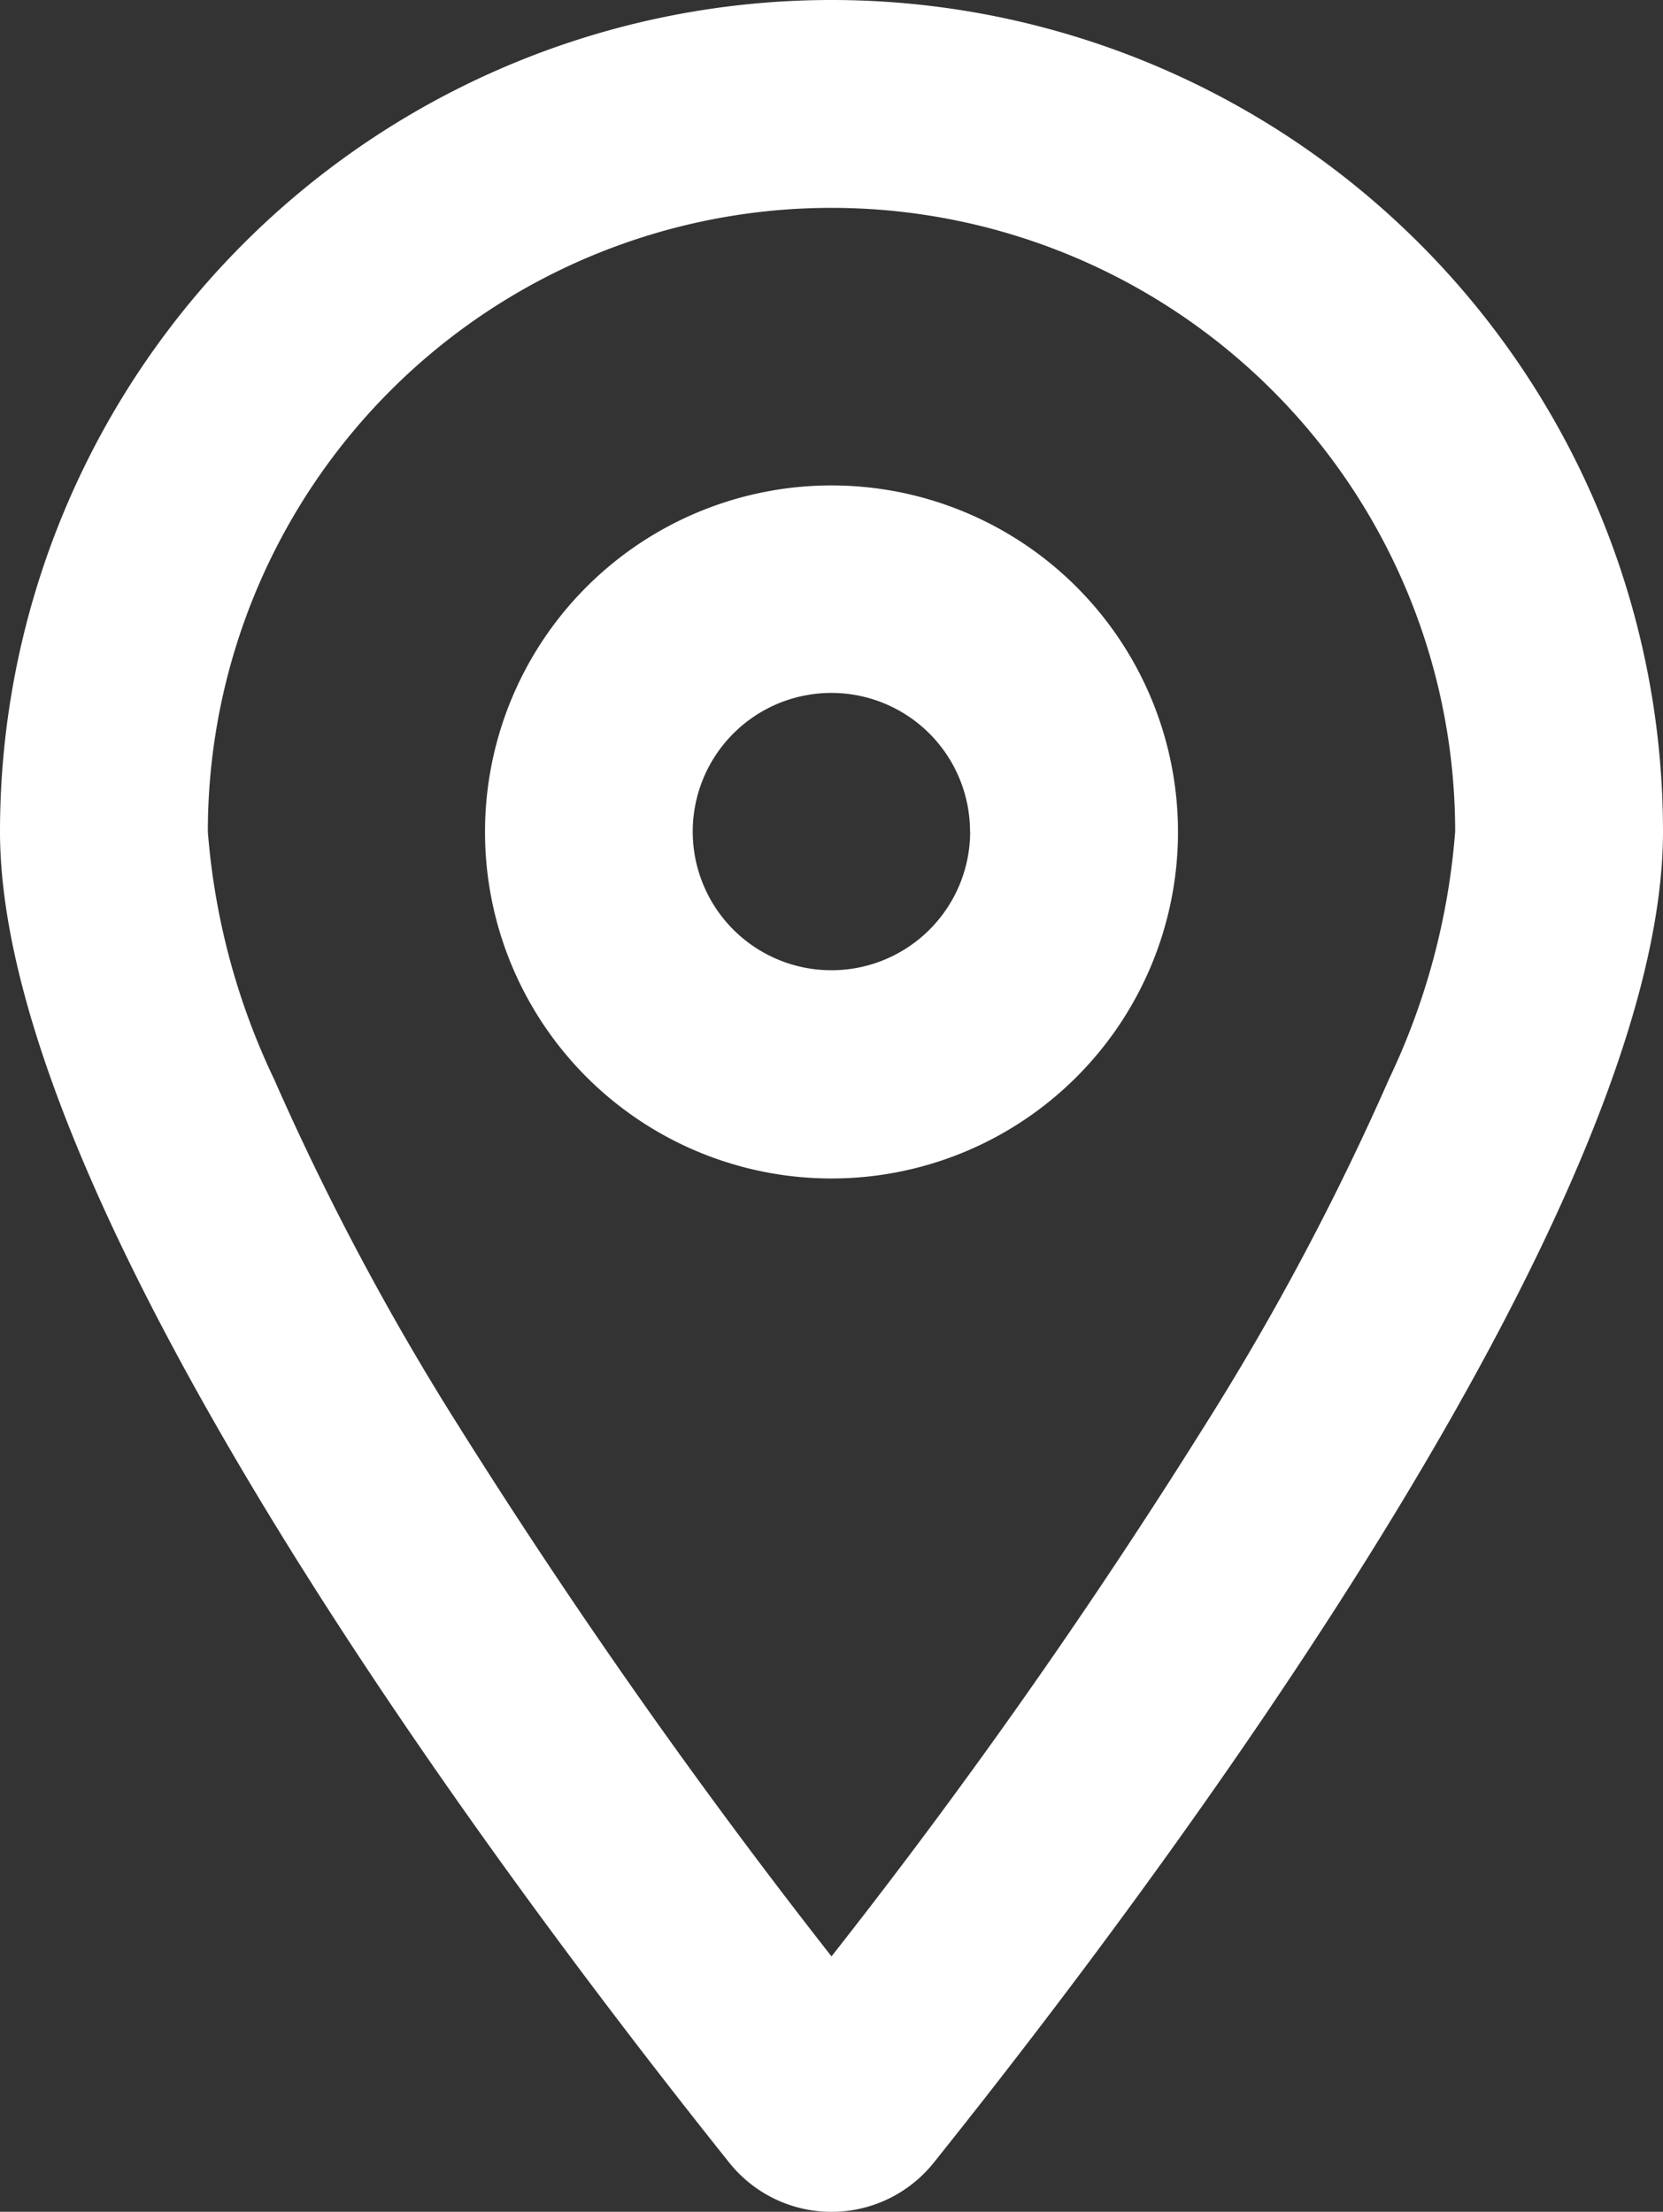<svg xmlns="http://www.w3.org/2000/svg" width="13.266" height="17.642" viewBox="0 0 13.266 17.642">
  <rect x="0" y="0" width="13.266" height="17.642" fill="#333333" stroke="none"/>
  <path id="location-dot-regular" d="M11.608,6.633a4.975,4.975,0,0,0-9.95,0,5.576,5.576,0,0,0,.529,1.976,21.106,21.106,0,0,0,1.468,2.76,49.783,49.783,0,0,0,2.978,4.236A48.263,48.263,0,0,0,9.611,11.37a21.106,21.106,0,0,0,1.468-2.76A5.576,5.576,0,0,0,11.608,6.633Zm1.658,0c0,3.019-4.042,8.4-5.814,10.613a1.044,1.044,0,0,1-1.638,0C4.042,15.028,0,9.653,0,6.633a6.633,6.633,0,0,1,13.266,0Zm-5.528,0A1.106,1.106,0,1,0,6.633,7.739,1.106,1.106,0,0,0,7.739,6.633Zm-3.869,0A2.764,2.764,0,1,1,6.633,9.4,2.764,2.764,0,0,1,3.869,6.633Z" fill="#fff"/>
</svg>
